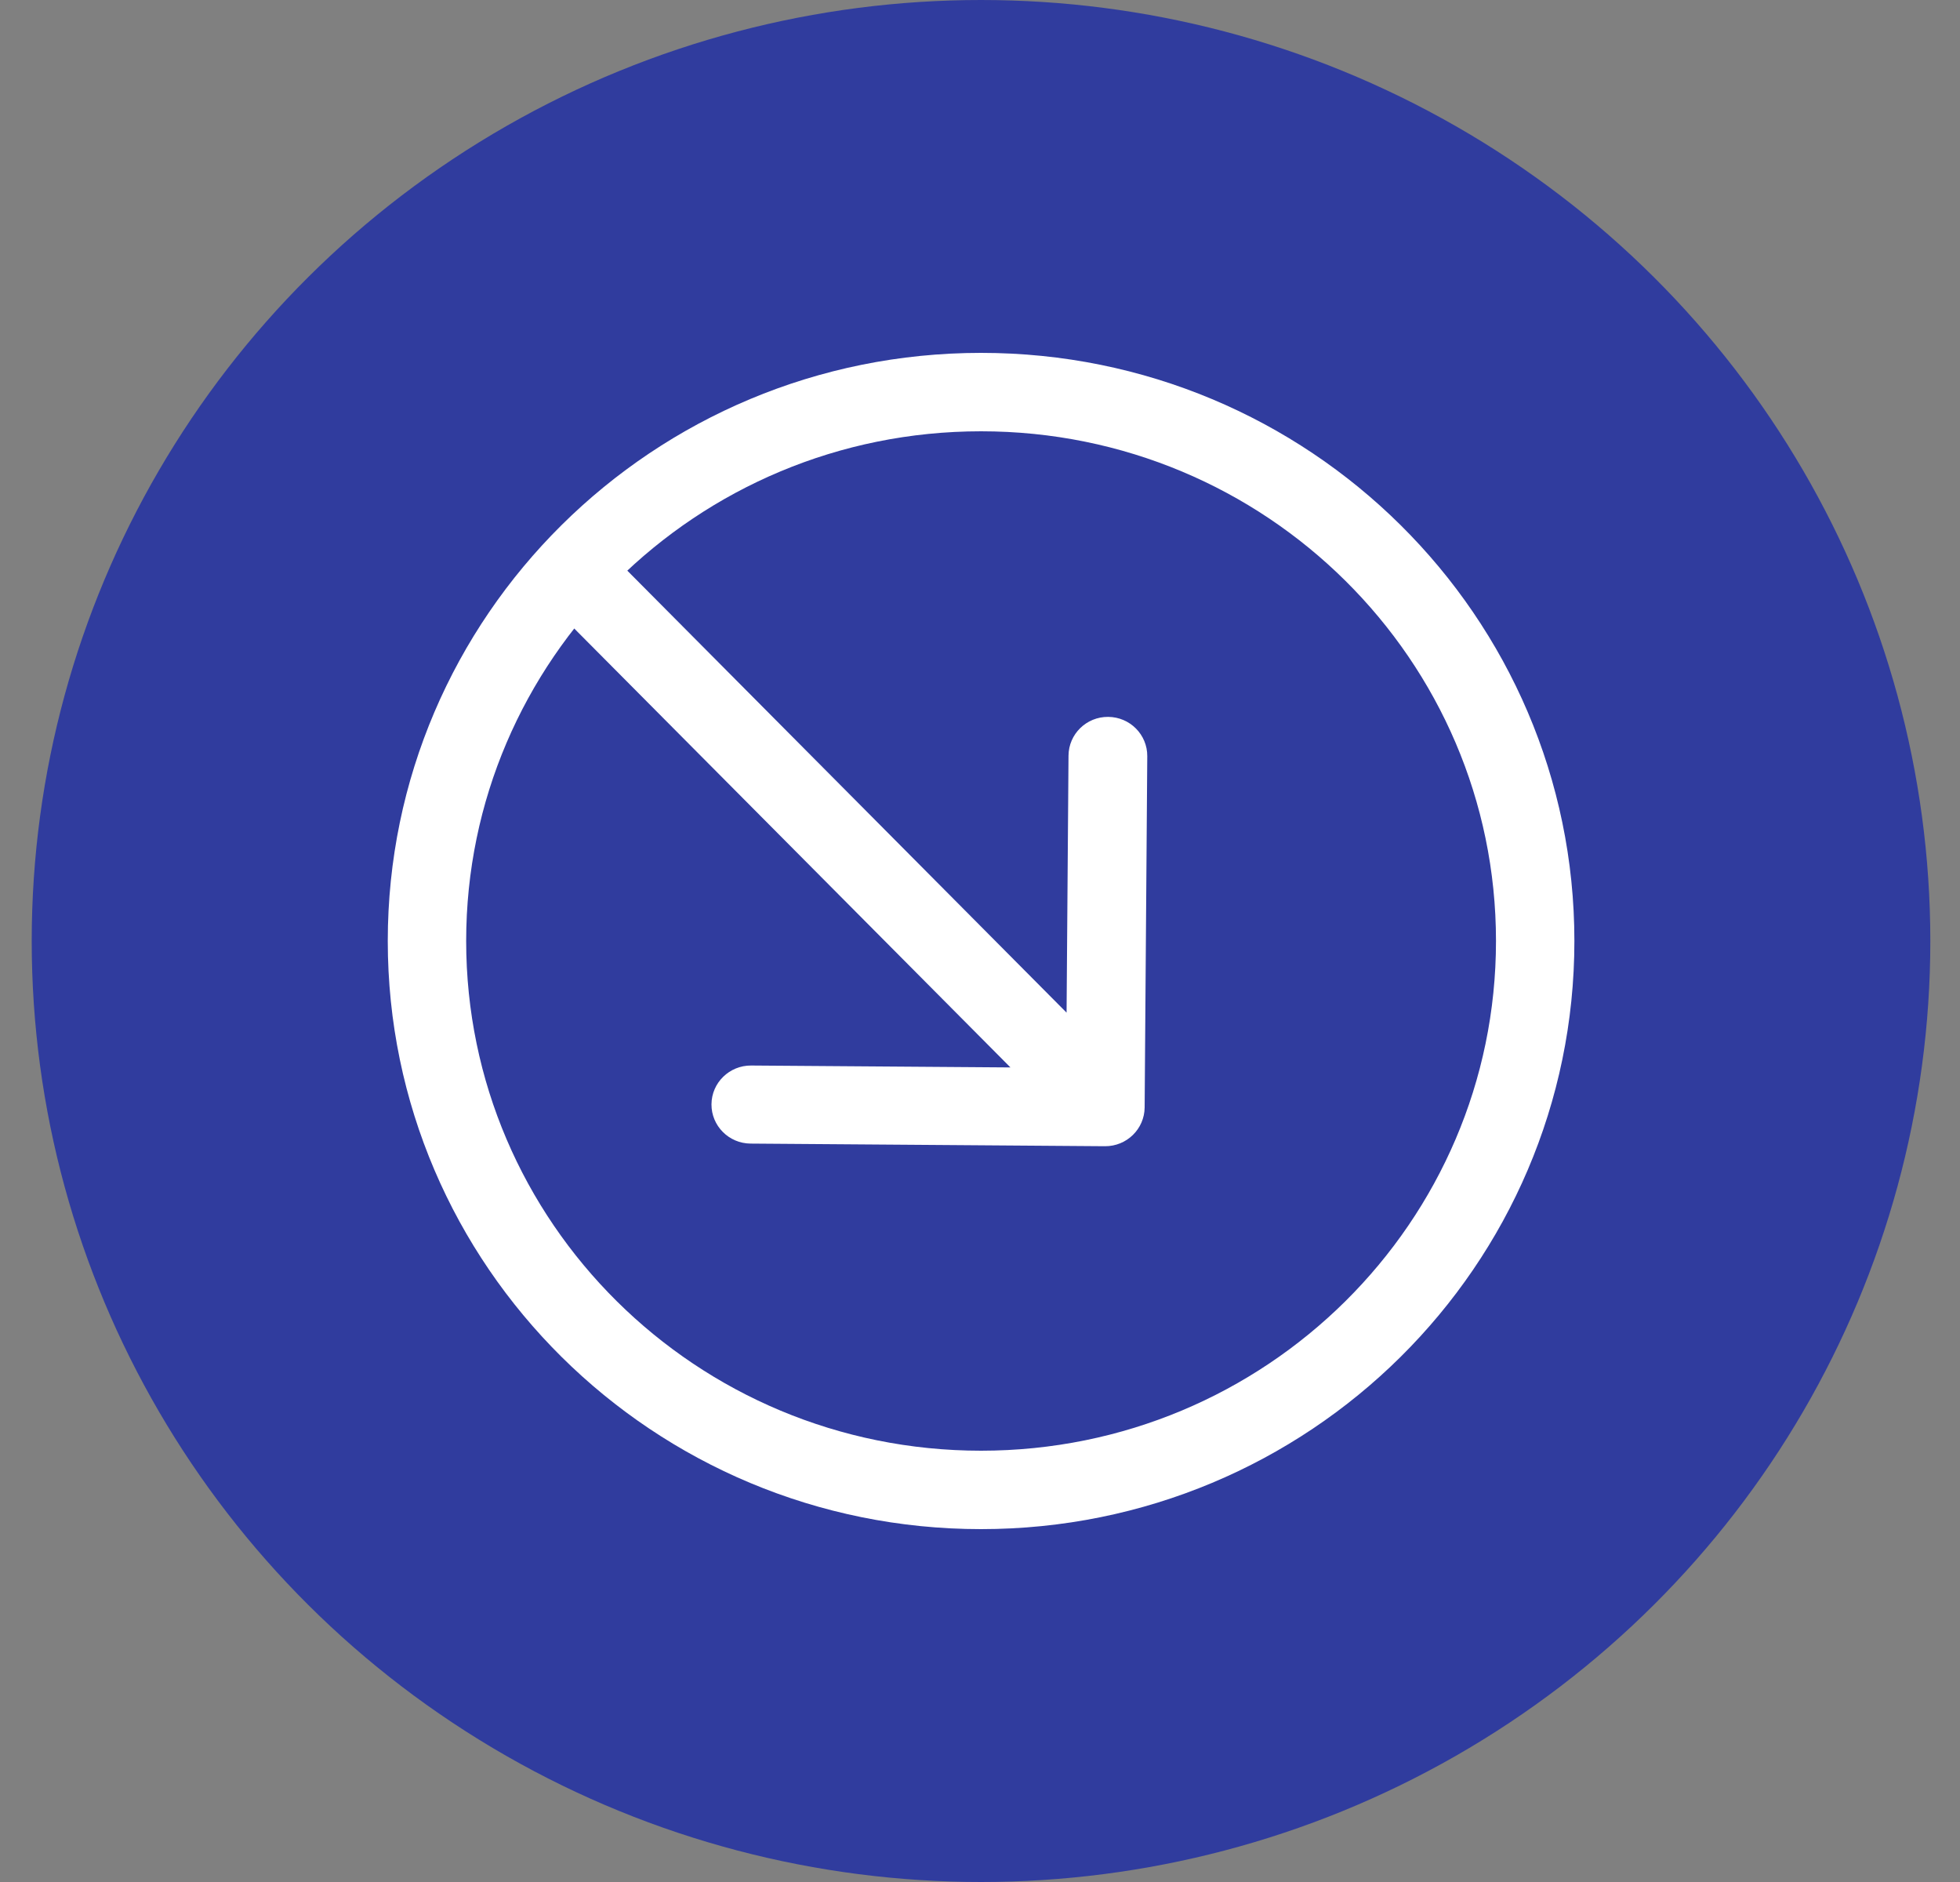 <?xml version="1.0" encoding="UTF-8"?> <svg xmlns="http://www.w3.org/2000/svg" width="50" height="48" viewBox="0 0 50 48" fill="none"><rect x="0" y="0" width="50" height="48" fill="#808080" stroke="none"/> <ellipse cx="25.026" cy="24" rx="24.217" ry="24" fill="#303C9E"></ellipse> <path d="M28.188 29.234C28.742 29.238 29.195 28.795 29.2 28.246L29.267 19.287C29.271 18.737 28.825 18.288 28.27 18.284C27.715 18.279 27.262 18.722 27.258 19.272L27.198 27.235L19.162 27.176C18.608 27.172 18.154 27.614 18.15 28.164C18.146 28.714 18.593 29.163 19.147 29.167L28.188 29.234ZM14.32 15.699L27.479 28.937L28.911 27.54L15.751 14.301L14.32 15.699Z" fill="white"></path> <path d="M39.163 24C39.163 31.724 32.843 38 25.027 38C17.212 38 10.892 31.724 10.892 24C10.892 16.276 17.212 10 25.027 10C32.843 10 39.163 16.276 39.163 24Z" stroke="white" stroke-width="2"></path> </svg> 